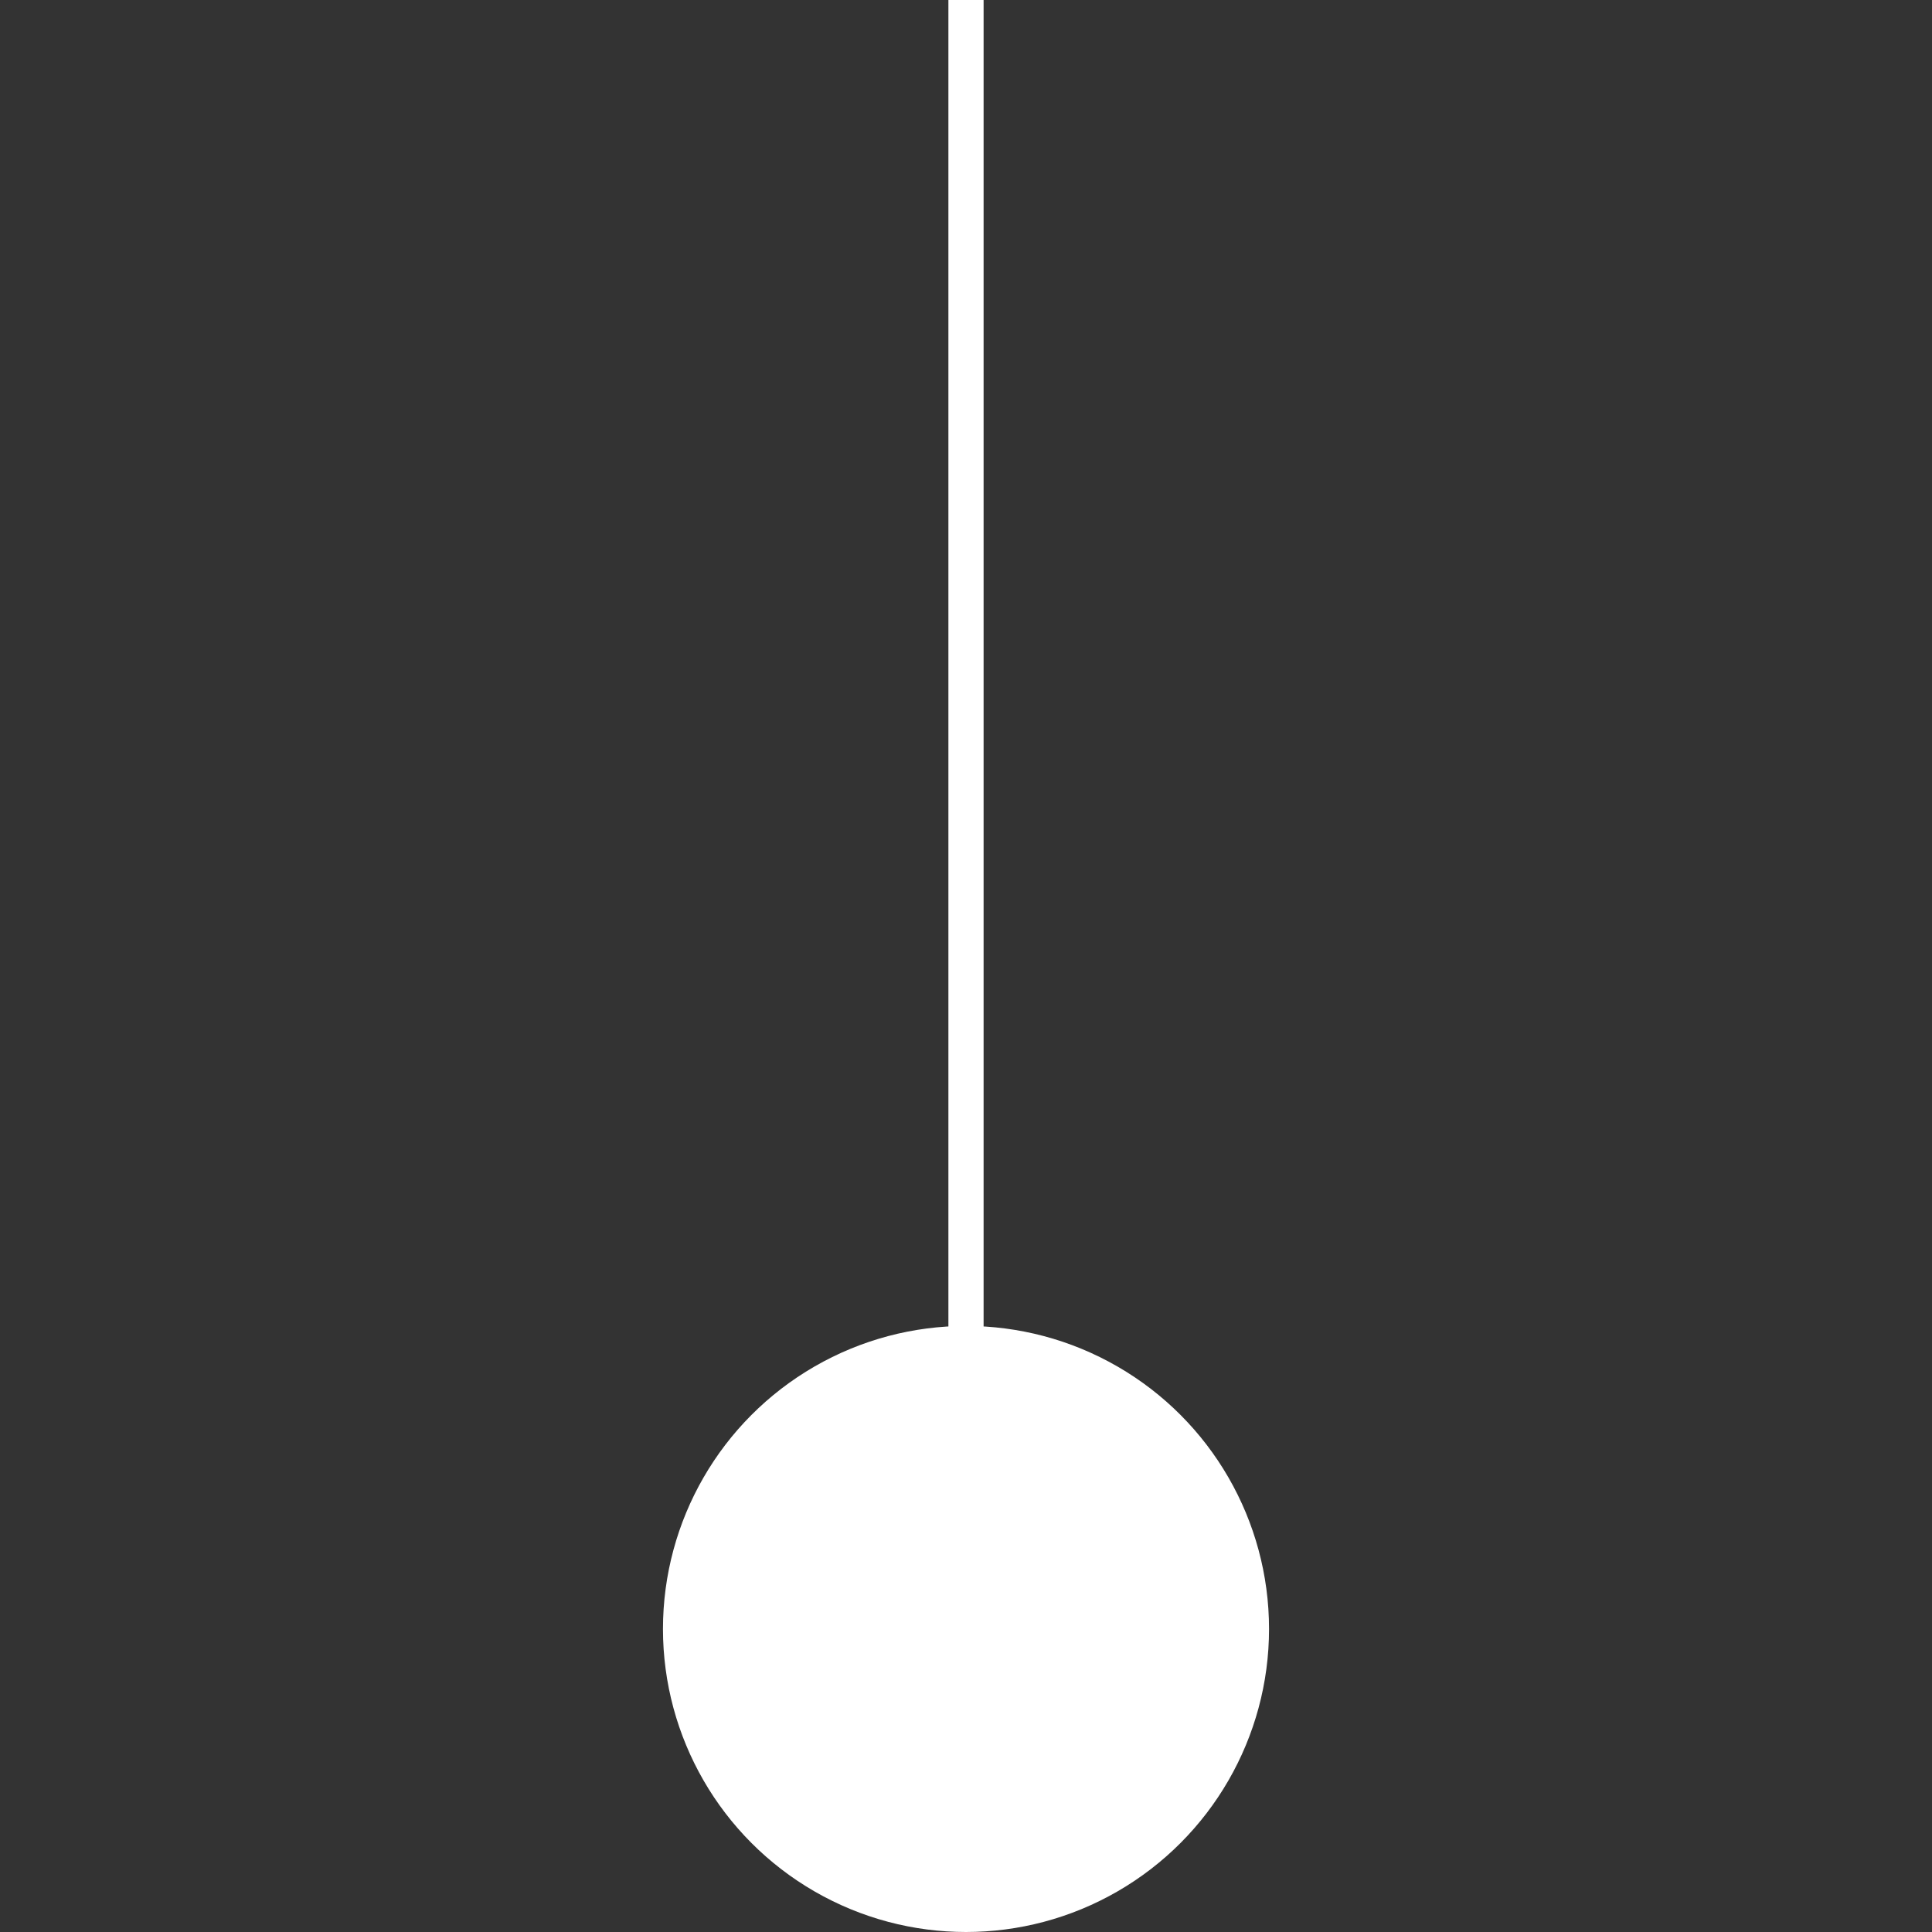 <svg xmlns="http://www.w3.org/2000/svg" id="Layer_1" data-name="Layer 1" viewBox="0 0 73 73"><rect x="0" y="0" width="73" height="73" fill="#333333" stroke="none"/><defs><style>.cls-1{fill:none;stroke:#fff;stroke-width:1.33px;}.cls-2{fill:#fff;}</style></defs><line class="cls-1" x1="36.5" x2="36.5" y2="54.85"></line><circle class="cls-2" cx="36.5" cy="61.55" r="11.45"></circle></svg>